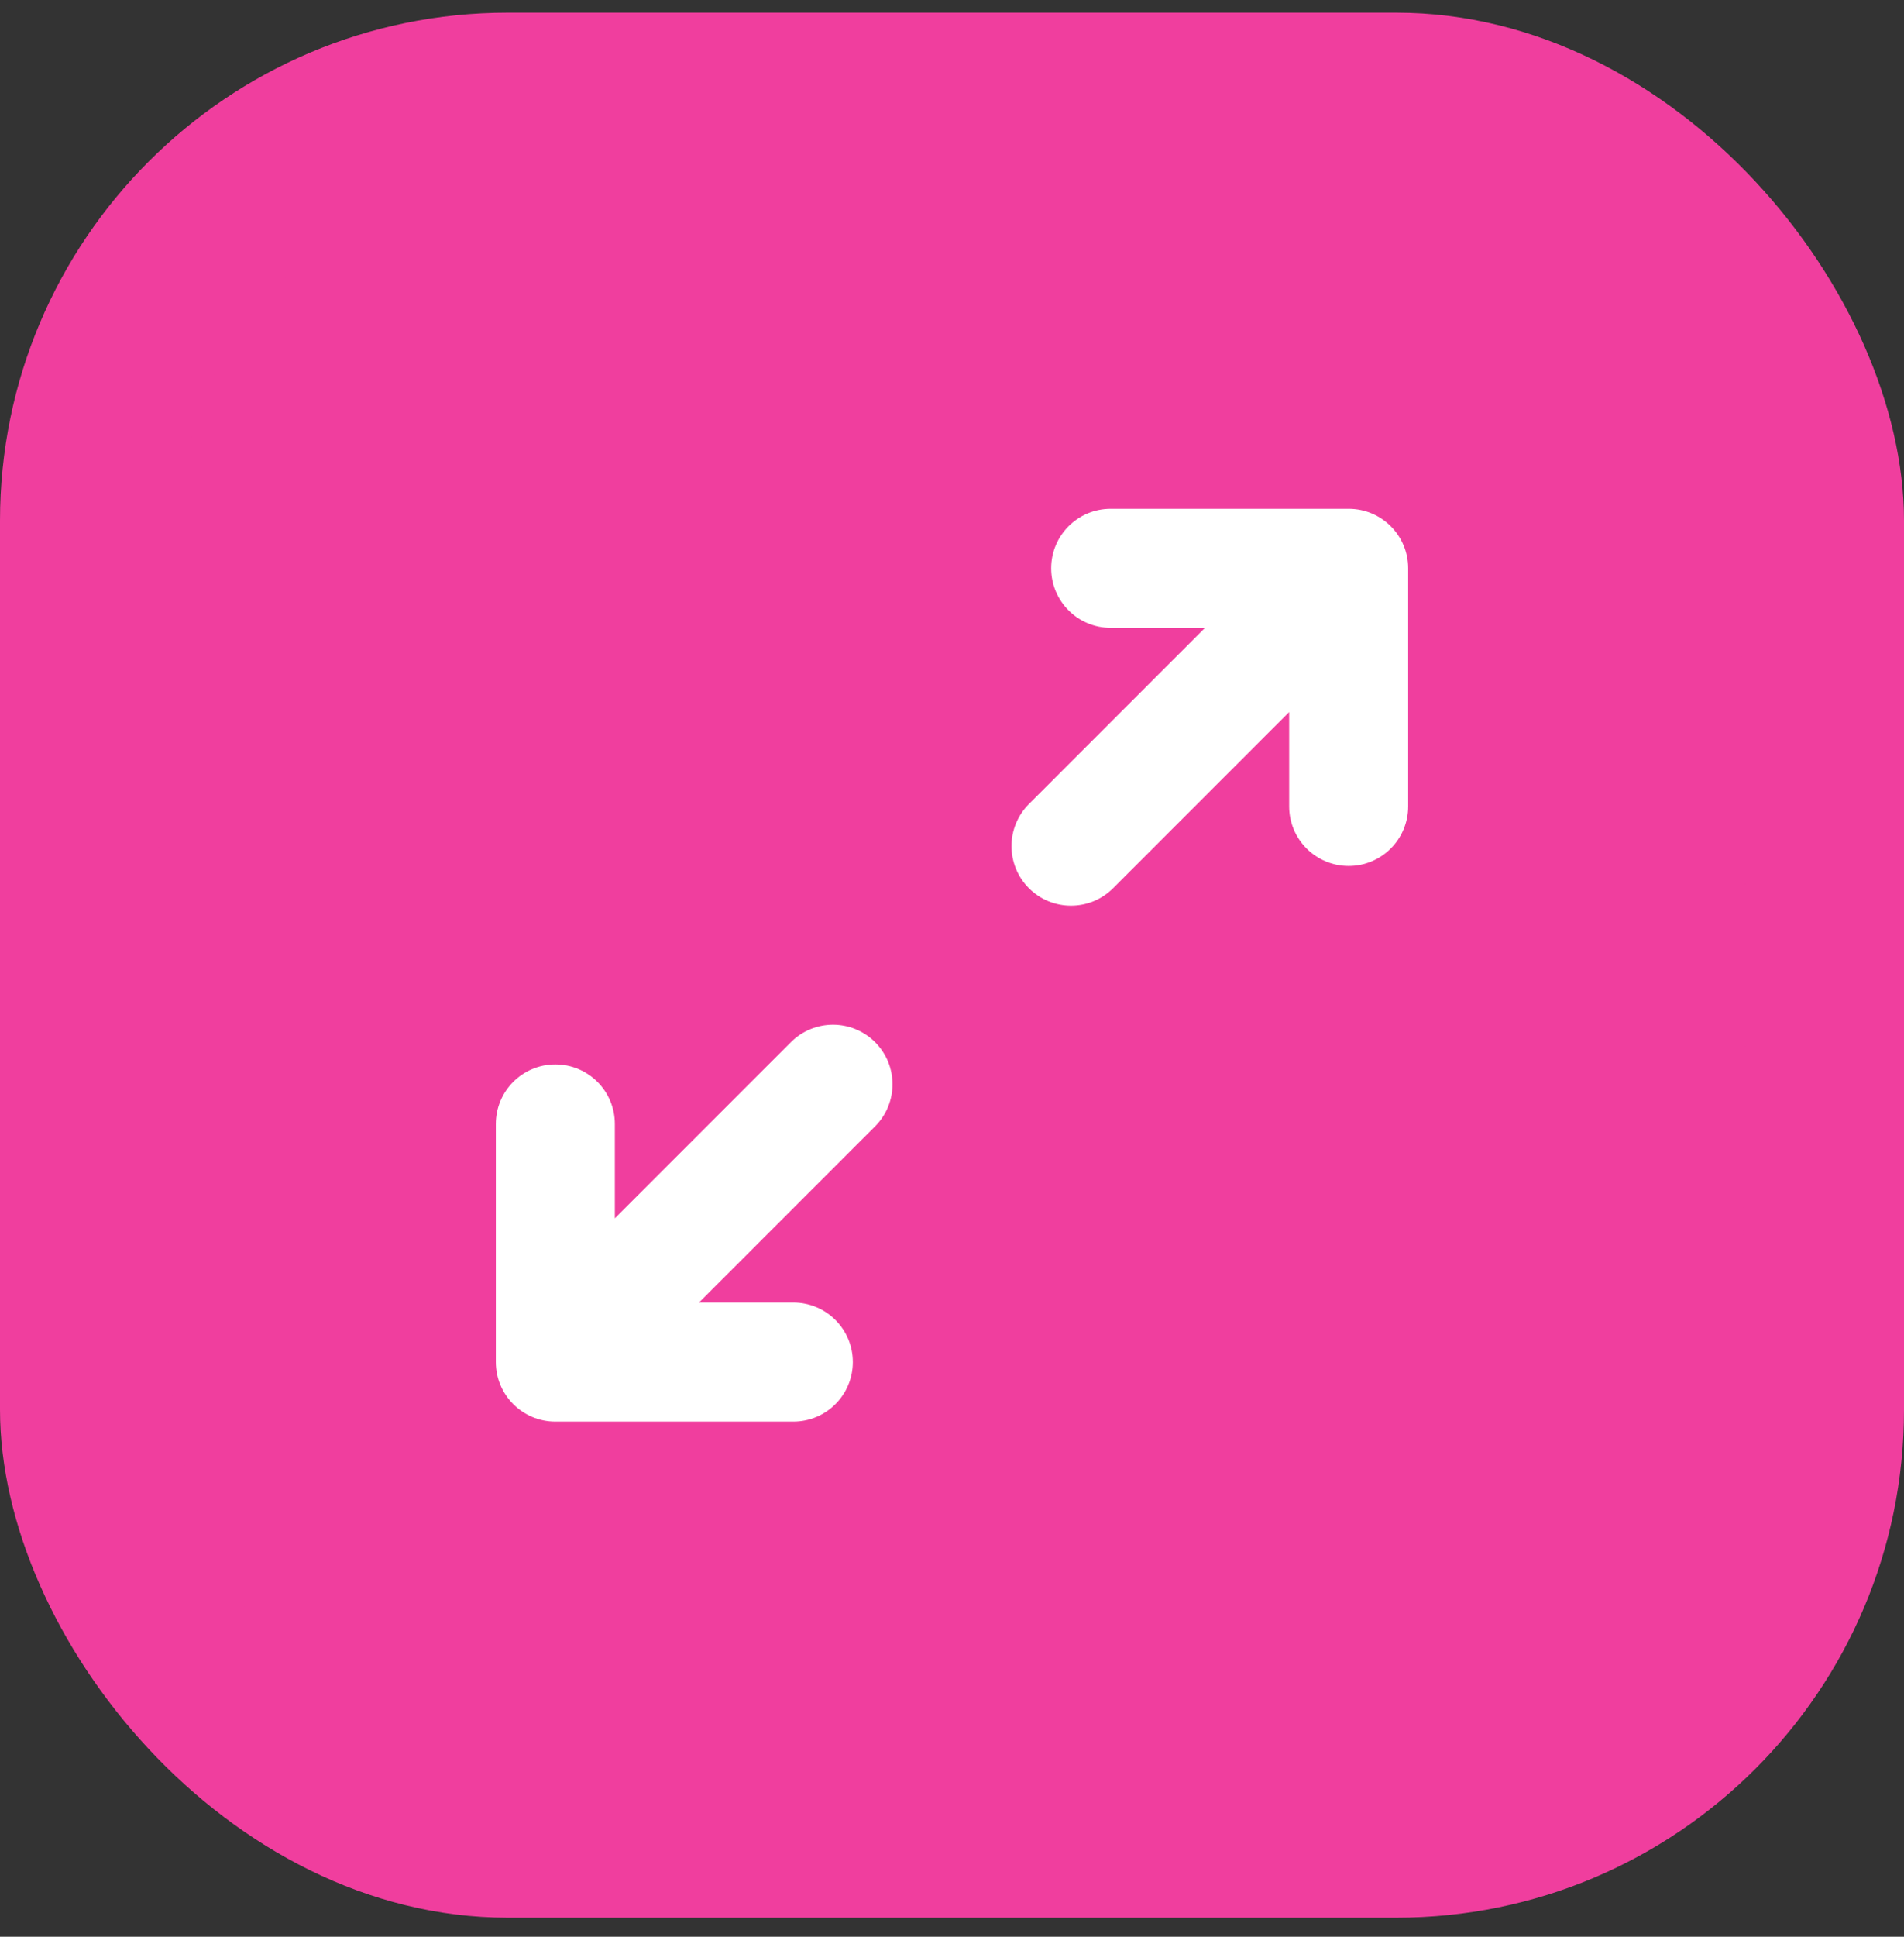 <svg width="60" height="61" viewBox="0 0 60 61" fill="none" xmlns="http://www.w3.org/2000/svg">
<rect x="0" y="0" width="60" height="61" fill="#333333" stroke="none"/>
<rect y="0.4" width="60" height="60" rx="16" fill="#F03E9E"/>
<path d="M47.5 14.892C35.5 8.092 26.5 19.059 23.5 25.392C22.667 25.392 19.6 26.492 14 30.892C7 36.392 13.5 46.892 19 50.392C24.5 53.892 62.5 23.392 47.5 14.892Z" fill="white"/>
<path fill-rule="evenodd" clip-rule="evenodd" d="M8.661 9.061C5 12.722 5 18.615 5 30.4C5 42.185 5 48.078 8.661 51.739C12.322 55.4 18.215 55.4 30 55.4C41.785 55.4 47.678 55.4 51.339 51.739C55 48.078 55 42.185 55 30.4C55 18.615 55 12.722 51.339 9.061C47.678 5.4 41.785 5.4 30 5.4C18.215 5.4 12.322 5.4 8.661 9.061ZM33.125 17.9C33.125 18.935 33.965 19.775 35 19.775H37.973L32.424 25.324C31.692 26.056 31.692 27.243 32.424 27.976C33.157 28.708 34.343 28.708 35.076 27.976L40.625 22.427V25.4C40.625 26.435 41.465 27.275 42.5 27.275C43.535 27.275 44.375 26.435 44.375 25.4V17.9C44.375 16.864 43.535 16.025 42.5 16.025H35C33.965 16.025 33.125 16.864 33.125 17.9ZM27.576 35.476C28.308 34.743 28.308 33.556 27.576 32.824C26.843 32.092 25.657 32.092 24.924 32.824L19.375 38.373V35.4C19.375 34.364 18.535 33.525 17.5 33.525C16.465 33.525 15.625 34.364 15.625 35.4V42.9C15.625 43.935 16.465 44.775 17.5 44.775H25C26.035 44.775 26.875 43.935 26.875 42.9C26.875 41.864 26.035 41.025 25 41.025H22.027L27.576 35.476Z" fill="#F03E9E"/>
</svg>
